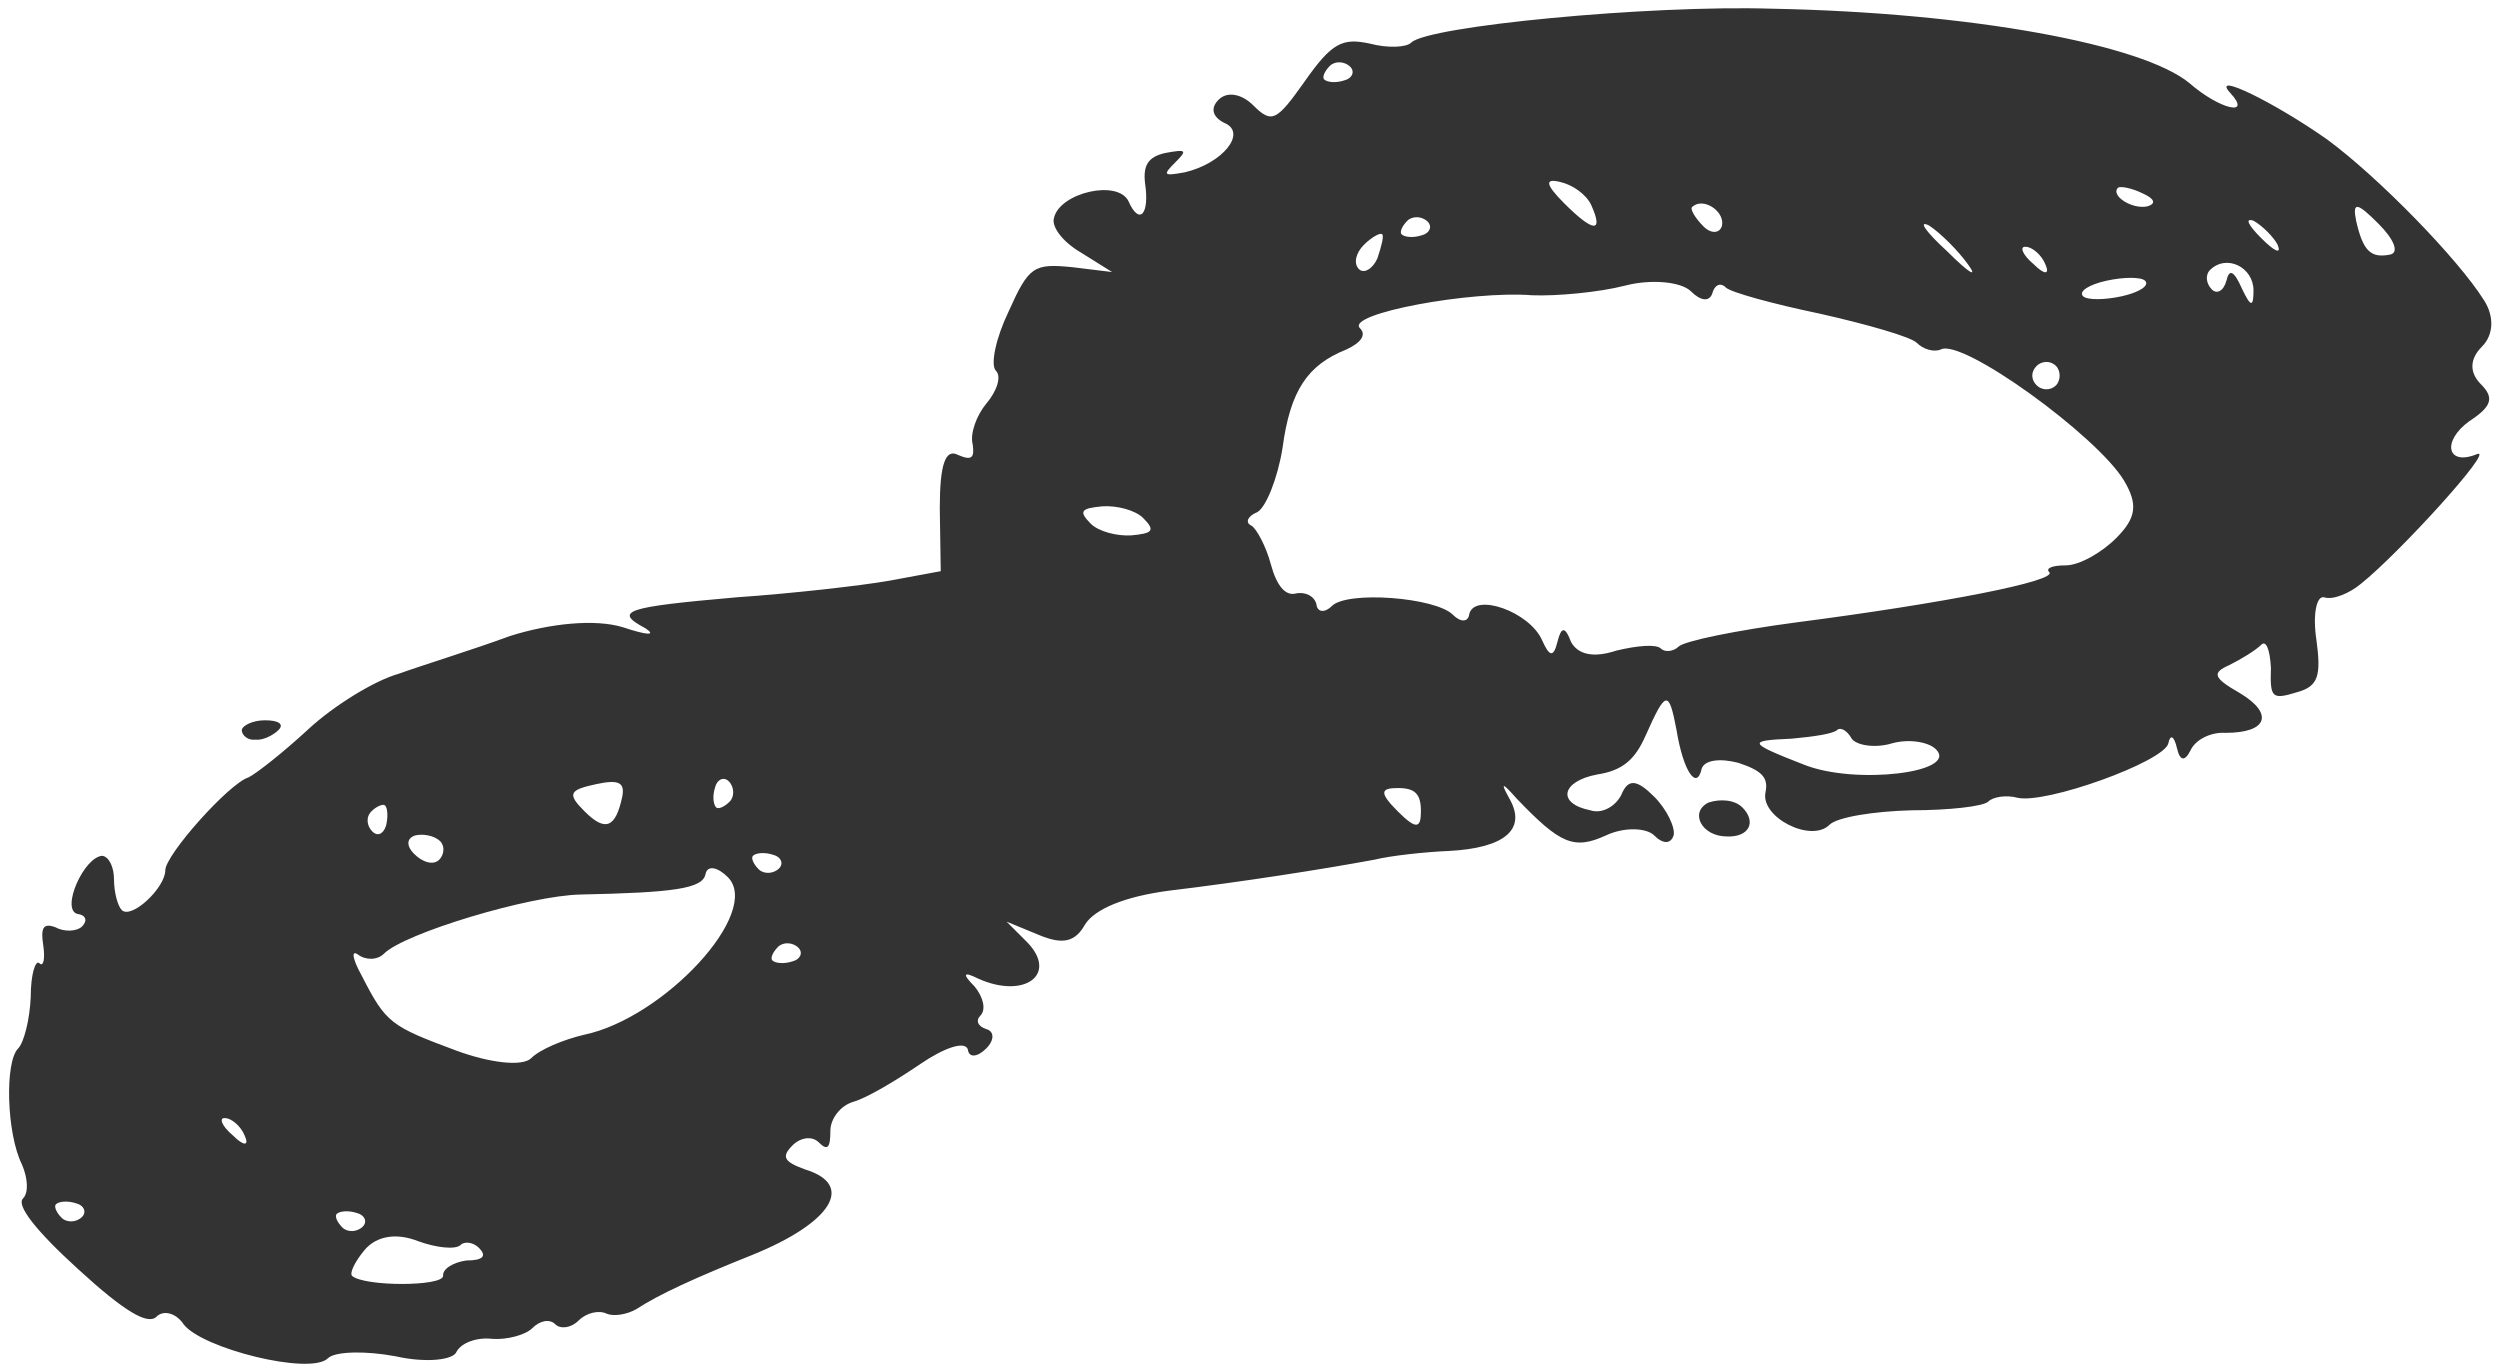 <svg width="195" height="107" viewBox="0 0 195 107" fill="none" xmlns="http://www.w3.org/2000/svg">
<path fill-rule="evenodd" clip-rule="evenodd" d="M12.213 102.696C12.742 102.168 13.723 102.394 14.328 103.301C15.762 105.188 24.22 107.303 25.579 105.943C26.107 105.415 28.448 105.339 30.865 105.792C33.206 106.321 35.395 106.095 35.622 105.415C36 104.735 37.208 104.282 38.416 104.433C39.549 104.509 40.983 104.131 41.512 103.603C42.116 102.999 42.871 102.847 43.324 103.301C43.702 103.678 44.532 103.603 45.137 102.998C45.741 102.394 46.722 102.168 47.326 102.47C47.855 102.696 48.912 102.545 49.667 102.092C51.404 100.96 54.198 99.676 58.729 97.864C64.845 95.372 66.733 92.427 62.806 91.219C61.145 90.615 60.919 90.237 61.825 89.331C62.429 88.727 63.335 88.576 63.864 89.104C64.543 89.784 64.77 89.557 64.77 88.198C64.77 87.292 65.525 86.235 66.582 85.933C67.639 85.631 69.905 84.272 71.792 82.988C73.68 81.704 75.266 81.175 75.493 81.855C75.568 82.535 76.248 82.459 76.927 81.779C77.607 81.1 77.531 80.42 76.927 80.269C76.248 80.043 76.097 79.59 76.474 79.212C76.927 78.759 76.701 77.777 76.021 76.947C75.039 75.965 75.115 75.739 76.323 76.343C79.872 77.928 82.515 76.041 80.174 73.549L78.513 71.887L81.08 72.945C82.893 73.7 83.874 73.473 84.629 72.114C85.385 70.906 87.725 69.924 91.199 69.471C96.862 68.791 103.13 67.81 107.208 67.055C108.416 66.753 111.134 66.451 113.022 66.375C117.326 66.148 119.063 64.714 117.779 62.373C117.024 61.014 117.1 60.938 118.308 62.297C121.706 65.846 122.763 66.299 125.255 65.167C126.69 64.487 128.427 64.563 129.031 65.167C129.71 65.846 130.314 65.846 130.541 65.167C130.692 64.563 130.012 63.128 129.031 62.146C127.672 60.787 126.992 60.712 126.463 61.995C126.01 62.901 124.953 63.506 124.047 63.203C121.404 62.675 121.782 60.938 124.576 60.41C126.539 60.108 127.521 59.277 128.351 57.389C129.937 53.84 130.163 53.764 130.768 56.936C131.296 60.183 132.353 61.693 132.731 59.956C132.957 59.277 134.166 59.126 135.6 59.503C137.413 60.108 137.941 60.636 137.715 61.769C137.262 63.732 141.264 65.771 142.698 64.336C143.303 63.732 146.172 63.279 149.117 63.203C151.986 63.203 154.705 62.901 155.083 62.524C155.46 62.146 156.517 61.995 157.348 62.222C159.538 62.75 168.75 59.428 169.128 57.993C169.279 57.238 169.581 57.389 169.807 58.371C170.034 59.352 170.412 59.428 170.865 58.522C171.242 57.691 172.45 57.087 173.583 57.163C176.906 57.163 177.359 55.652 174.716 54.066C172.601 52.858 172.526 52.481 173.885 51.877C174.791 51.424 175.924 50.744 176.377 50.291C176.755 49.913 177.057 50.668 177.132 52.103C177.057 54.444 177.208 54.595 179.171 53.991C180.832 53.538 181.059 52.707 180.681 49.913C180.379 47.95 180.681 46.44 181.285 46.591C181.965 46.817 183.249 46.289 184.155 45.534C187.175 43.117 194.651 34.886 193.216 35.415C190.875 36.397 190.422 34.433 192.612 32.847C194.349 31.715 194.575 31.035 193.518 29.978C192.612 29.072 192.612 28.015 193.594 27.033C194.5 26.127 194.575 24.692 193.745 23.409C191.706 20.162 185.514 13.818 181.512 10.873C177.434 8.004 172.375 5.512 173.961 7.249C175.697 9.137 173.13 8.533 170.789 6.494C167.165 3.473 153.799 0.981 138.243 0.679C128.578 0.377 111.361 2.039 110.077 3.322C109.7 3.7 108.265 3.775 106.83 3.398C104.716 2.945 103.885 3.322 101.771 6.343C99.581 9.439 99.203 9.665 97.769 8.231C96.862 7.324 95.73 7.098 95.05 7.777C94.371 8.457 94.597 9.137 95.503 9.59C97.316 10.345 95.352 12.761 92.407 13.441C90.746 13.743 90.671 13.667 91.652 12.686C92.634 11.704 92.558 11.629 90.897 11.931C89.538 12.233 89.16 12.912 89.311 14.271C89.689 16.763 88.858 17.594 88.028 15.706C87.197 13.97 82.666 15.027 82.213 16.99C81.987 17.67 82.893 18.878 84.328 19.708L86.744 21.219L83.648 20.841C80.627 20.539 80.25 20.766 78.664 24.315C77.682 26.354 77.229 28.468 77.682 28.921C78.135 29.374 77.758 30.507 76.927 31.488C76.172 32.395 75.644 33.829 75.87 34.66C76.021 35.717 75.795 35.944 74.737 35.49C73.756 34.962 73.303 36.17 73.303 39.644L73.378 44.552L69.3 45.307C67.111 45.685 61.825 46.289 57.445 46.591C48.837 47.346 47.779 47.648 50.347 49.007C51.253 49.611 50.422 49.536 48.61 48.932C46.42 48.252 42.871 48.63 39.775 49.611C36.906 50.669 32.979 51.877 31.091 52.556C29.203 53.085 26.032 55.048 24.069 56.861C22.03 58.748 19.991 60.334 19.387 60.636C17.877 61.089 12.893 66.677 12.893 67.885C12.893 69.245 10.25 71.736 9.495 70.981C9.193 70.679 8.891 69.622 8.891 68.565C8.891 67.659 8.513 66.828 7.984 66.753C6.55 66.828 4.737 70.906 6.021 71.283C6.701 71.359 6.852 71.812 6.399 72.265C6.021 72.642 5.04 72.718 4.36 72.341C3.378 71.963 3.152 72.341 3.378 73.775C3.529 74.832 3.378 75.436 3.076 75.135C2.774 74.832 2.397 75.965 2.397 77.777C2.321 79.514 1.868 81.326 1.415 81.779C0.358 82.837 0.509 88.425 1.717 90.841C2.17 91.898 2.246 93.031 1.792 93.484C1.264 94.013 2.774 95.976 6.097 98.996C9.721 102.319 11.534 103.376 12.213 102.696ZM4.36 93.937C4.586 93.71 5.266 93.635 5.946 93.862C6.55 94.013 6.776 94.541 6.399 94.919C5.946 95.372 5.191 95.372 4.813 94.994C4.36 94.541 4.209 94.088 4.36 93.937ZM28.448 97.486C29.355 96.429 30.865 96.127 32.602 96.806C34.036 97.335 35.547 97.486 35.924 97.109C36.226 96.806 36.906 96.882 37.359 97.335C37.963 97.939 37.736 98.317 36.377 98.317C35.32 98.468 34.489 98.996 34.565 99.525C34.489 100.356 28.448 100.356 27.467 99.525C27.24 99.298 27.693 98.392 28.448 97.486ZM17.575 87.216C18.028 87.216 18.783 87.82 19.085 88.576C19.462 89.406 19.009 89.406 18.179 88.576C17.273 87.821 17.046 87.141 17.575 87.216ZM26.259 94.692C26.485 94.466 27.165 94.39 27.844 94.617C28.448 94.768 28.675 95.296 28.297 95.674C27.844 96.127 27.089 96.127 26.712 95.749C26.259 95.296 26.107 94.843 26.259 94.692ZM28.222 76.116C27.467 74.757 27.391 74.077 27.92 74.455C28.524 74.908 29.43 74.908 29.959 74.379C31.544 72.794 41.285 69.849 45.288 69.773C52.537 69.622 54.802 69.32 55.029 68.187C55.18 67.432 56.01 67.659 56.766 68.414C59.484 71.132 51.782 79.439 45.514 80.722C43.928 81.1 42.116 81.855 41.436 82.535C40.757 83.214 38.189 82.912 35.547 81.931C30.487 80.043 30.11 79.816 28.222 76.116ZM28.977 63.279C29.355 62.901 29.883 62.675 30.034 62.826C30.261 63.053 30.261 63.808 30.11 64.412C29.883 65.091 29.43 65.242 29.052 64.865C28.599 64.412 28.524 63.732 28.977 63.279ZM32.375 65.167C32.979 65.016 33.885 65.167 34.338 65.62C34.716 65.998 34.64 66.677 34.263 67.055C33.81 67.508 32.979 67.281 32.3 66.602C31.695 65.998 31.695 65.393 32.375 65.167ZM46.496 61.165C48.233 60.787 48.761 61.014 48.535 62.146C48.006 64.638 47.175 64.865 45.59 63.279C44.23 61.92 44.381 61.618 46.496 61.165ZM60.692 73.851C61.07 73.473 61.825 73.473 62.278 73.926C62.655 74.304 62.429 74.832 61.825 74.983C61.145 75.21 60.466 75.135 60.239 74.908C60.088 74.757 60.239 74.304 60.692 73.851ZM58.729 66.753C58.955 66.526 59.635 66.451 60.315 66.677C60.919 66.828 61.145 67.357 60.768 67.734C60.315 68.187 59.559 68.187 59.182 67.81C58.729 67.357 58.578 66.904 58.729 66.753ZM55.784 61.391C55.935 60.787 56.463 60.561 56.841 60.938C57.294 61.391 57.294 62.146 56.916 62.524C56.463 62.977 56.01 63.128 55.859 62.977C55.633 62.75 55.557 62.071 55.784 61.391ZM85.989 39.493C87.121 39.417 88.556 39.795 89.16 40.399C90.142 41.38 89.915 41.607 88.254 41.758C87.121 41.834 85.687 41.456 85.083 40.852C84.101 39.87 84.328 39.644 85.989 39.493ZM109.02 61.467C110.379 61.467 110.832 61.92 110.832 63.279C110.832 64.638 110.455 64.714 109.02 63.279C107.585 61.844 107.661 61.467 109.02 61.467ZM97.618 41.003C97.089 40.776 97.316 40.248 98.071 39.946C98.75 39.568 99.656 37.303 100.034 34.962C100.638 30.431 101.997 28.468 105.018 27.26C106.151 26.731 106.604 26.127 106.075 25.598C104.942 24.466 114.759 22.653 119.516 23.031C121.404 23.107 124.727 22.804 126.765 22.276C128.804 21.747 131.145 21.974 131.9 22.729C132.655 23.484 133.335 23.559 133.562 22.88C133.713 22.276 134.166 21.974 134.619 22.427C134.996 22.804 138.319 23.711 141.943 24.466C145.644 25.296 149.042 26.278 149.495 26.731C150.023 27.26 150.854 27.486 151.382 27.26C153.044 26.354 163.54 33.98 165.654 37.454C166.787 39.342 166.636 40.399 165.05 41.984C163.917 43.117 162.181 44.099 161.124 44.099C160.066 44.099 159.538 44.325 159.84 44.627C160.519 45.307 151.685 47.044 140.056 48.554C135.525 49.158 131.372 49.989 130.919 50.442C130.541 50.819 129.861 50.895 129.559 50.593C129.182 50.215 127.672 50.366 126.086 50.744C124.273 51.348 123.065 51.046 122.537 50.064C122.084 48.856 121.782 48.856 121.48 50.064C121.177 51.273 120.875 51.273 120.271 49.913C119.29 47.724 115.061 46.213 114.608 47.874C114.532 48.554 113.928 48.554 113.324 47.95C111.965 46.591 105.093 46.062 103.885 47.27C103.357 47.799 102.752 47.799 102.677 47.119C102.526 46.515 101.846 46.138 101.091 46.289C100.261 46.515 99.581 45.685 99.128 44.023C98.75 42.589 97.995 41.229 97.618 41.003ZM139.754 57.616C141.415 57.465 143.001 57.238 143.303 56.936C143.529 56.709 144.058 56.936 144.435 57.616C144.813 58.144 146.248 58.371 147.531 57.993C148.815 57.616 150.401 57.842 151.005 58.446C152.817 60.258 144.737 61.24 140.735 59.654C136.28 57.918 136.28 57.767 139.754 57.616ZM106.377 19.104C106.981 18.5 107.661 18.123 107.812 18.274C107.963 18.425 107.736 19.255 107.434 20.162C107.057 20.992 106.377 21.37 105.999 20.992C105.546 20.539 105.773 19.708 106.377 19.104ZM109.775 17.216C110.153 16.839 110.908 16.839 111.361 17.292C111.738 17.67 111.512 18.198 110.908 18.349C110.228 18.576 109.549 18.5 109.322 18.274C109.171 18.123 109.322 17.67 109.775 17.216ZM103.734 5.135C104.112 4.757 104.867 4.757 105.32 5.21C105.697 5.588 105.471 6.116 104.867 6.267C104.187 6.494 103.508 6.418 103.281 6.192C103.13 6.041 103.281 5.588 103.734 5.135ZM121.706 14.196C122.688 14.422 123.745 15.178 124.122 16.008C125.104 18.198 124.273 18.123 122.008 15.857C120.498 14.347 120.498 13.894 121.706 14.196ZM131.976 16.159C132.806 15.329 134.543 16.461 134.317 17.594C134.166 18.198 133.486 18.274 132.882 17.67C132.202 16.99 131.825 16.31 131.976 16.159ZM158.858 28.543C159.236 28.166 159.915 28.09 160.368 28.543C160.746 28.921 160.746 29.676 160.368 30.054C159.915 30.507 159.236 30.431 158.858 30.054C158.405 29.601 158.405 28.996 158.858 28.543ZM150.476 17.594C151.382 18.198 152.742 19.557 153.497 20.614C154.327 21.747 153.572 21.294 151.911 19.633C150.174 18.047 149.57 17.141 150.476 17.594ZM158.028 19.255C158.481 19.255 159.236 19.859 159.538 20.614C159.915 21.445 159.462 21.445 158.632 20.614C157.725 19.859 157.499 19.18 158.028 19.255ZM164.295 21.898C165.654 21.596 167.013 21.596 167.316 21.898C167.693 22.276 166.862 22.804 165.503 23.107C164.144 23.409 162.785 23.409 162.483 23.107C162.105 22.729 162.936 22.2 164.295 21.898ZM172.375 21.068C173.659 19.784 175.773 20.841 175.773 22.653C175.773 24.013 175.546 23.937 174.867 22.502C174.263 21.143 173.885 20.917 173.659 21.898C173.432 22.729 172.903 22.955 172.526 22.578C172.073 22.125 171.997 21.445 172.375 21.068ZM165.201 14.649C165.352 14.498 166.258 14.649 167.165 15.102C167.995 15.48 168.222 15.857 167.542 16.084C166.334 16.386 164.597 15.253 165.201 14.649ZM175.773 17.216C176.453 17.594 177.359 18.5 177.661 19.104C177.963 19.859 177.434 19.633 176.377 18.576C175.32 17.518 175.093 16.99 175.773 17.216ZM183.777 17.216C183.475 15.706 183.853 15.782 185.514 17.443C186.722 18.651 187.175 19.708 186.42 19.859C184.91 20.161 184.306 19.557 183.777 17.216Z" fill="#333333"/>
<path fill-rule="evenodd" clip-rule="evenodd" d="M19.916 57.692C20.445 57.768 21.275 57.39 21.728 56.937C22.181 56.484 21.728 56.182 20.671 56.182C19.765 56.182 18.934 56.559 18.859 56.937C18.859 57.39 19.387 57.768 19.916 57.692Z" fill="#333333"/>
<path fill-rule="evenodd" clip-rule="evenodd" d="M134.694 65.243C136.431 65.318 137.035 64.11 135.903 62.977C135.298 62.373 134.166 62.298 133.26 62.6C131.749 63.355 132.731 65.243 134.694 65.243Z" fill="#333333"/>
</svg>
